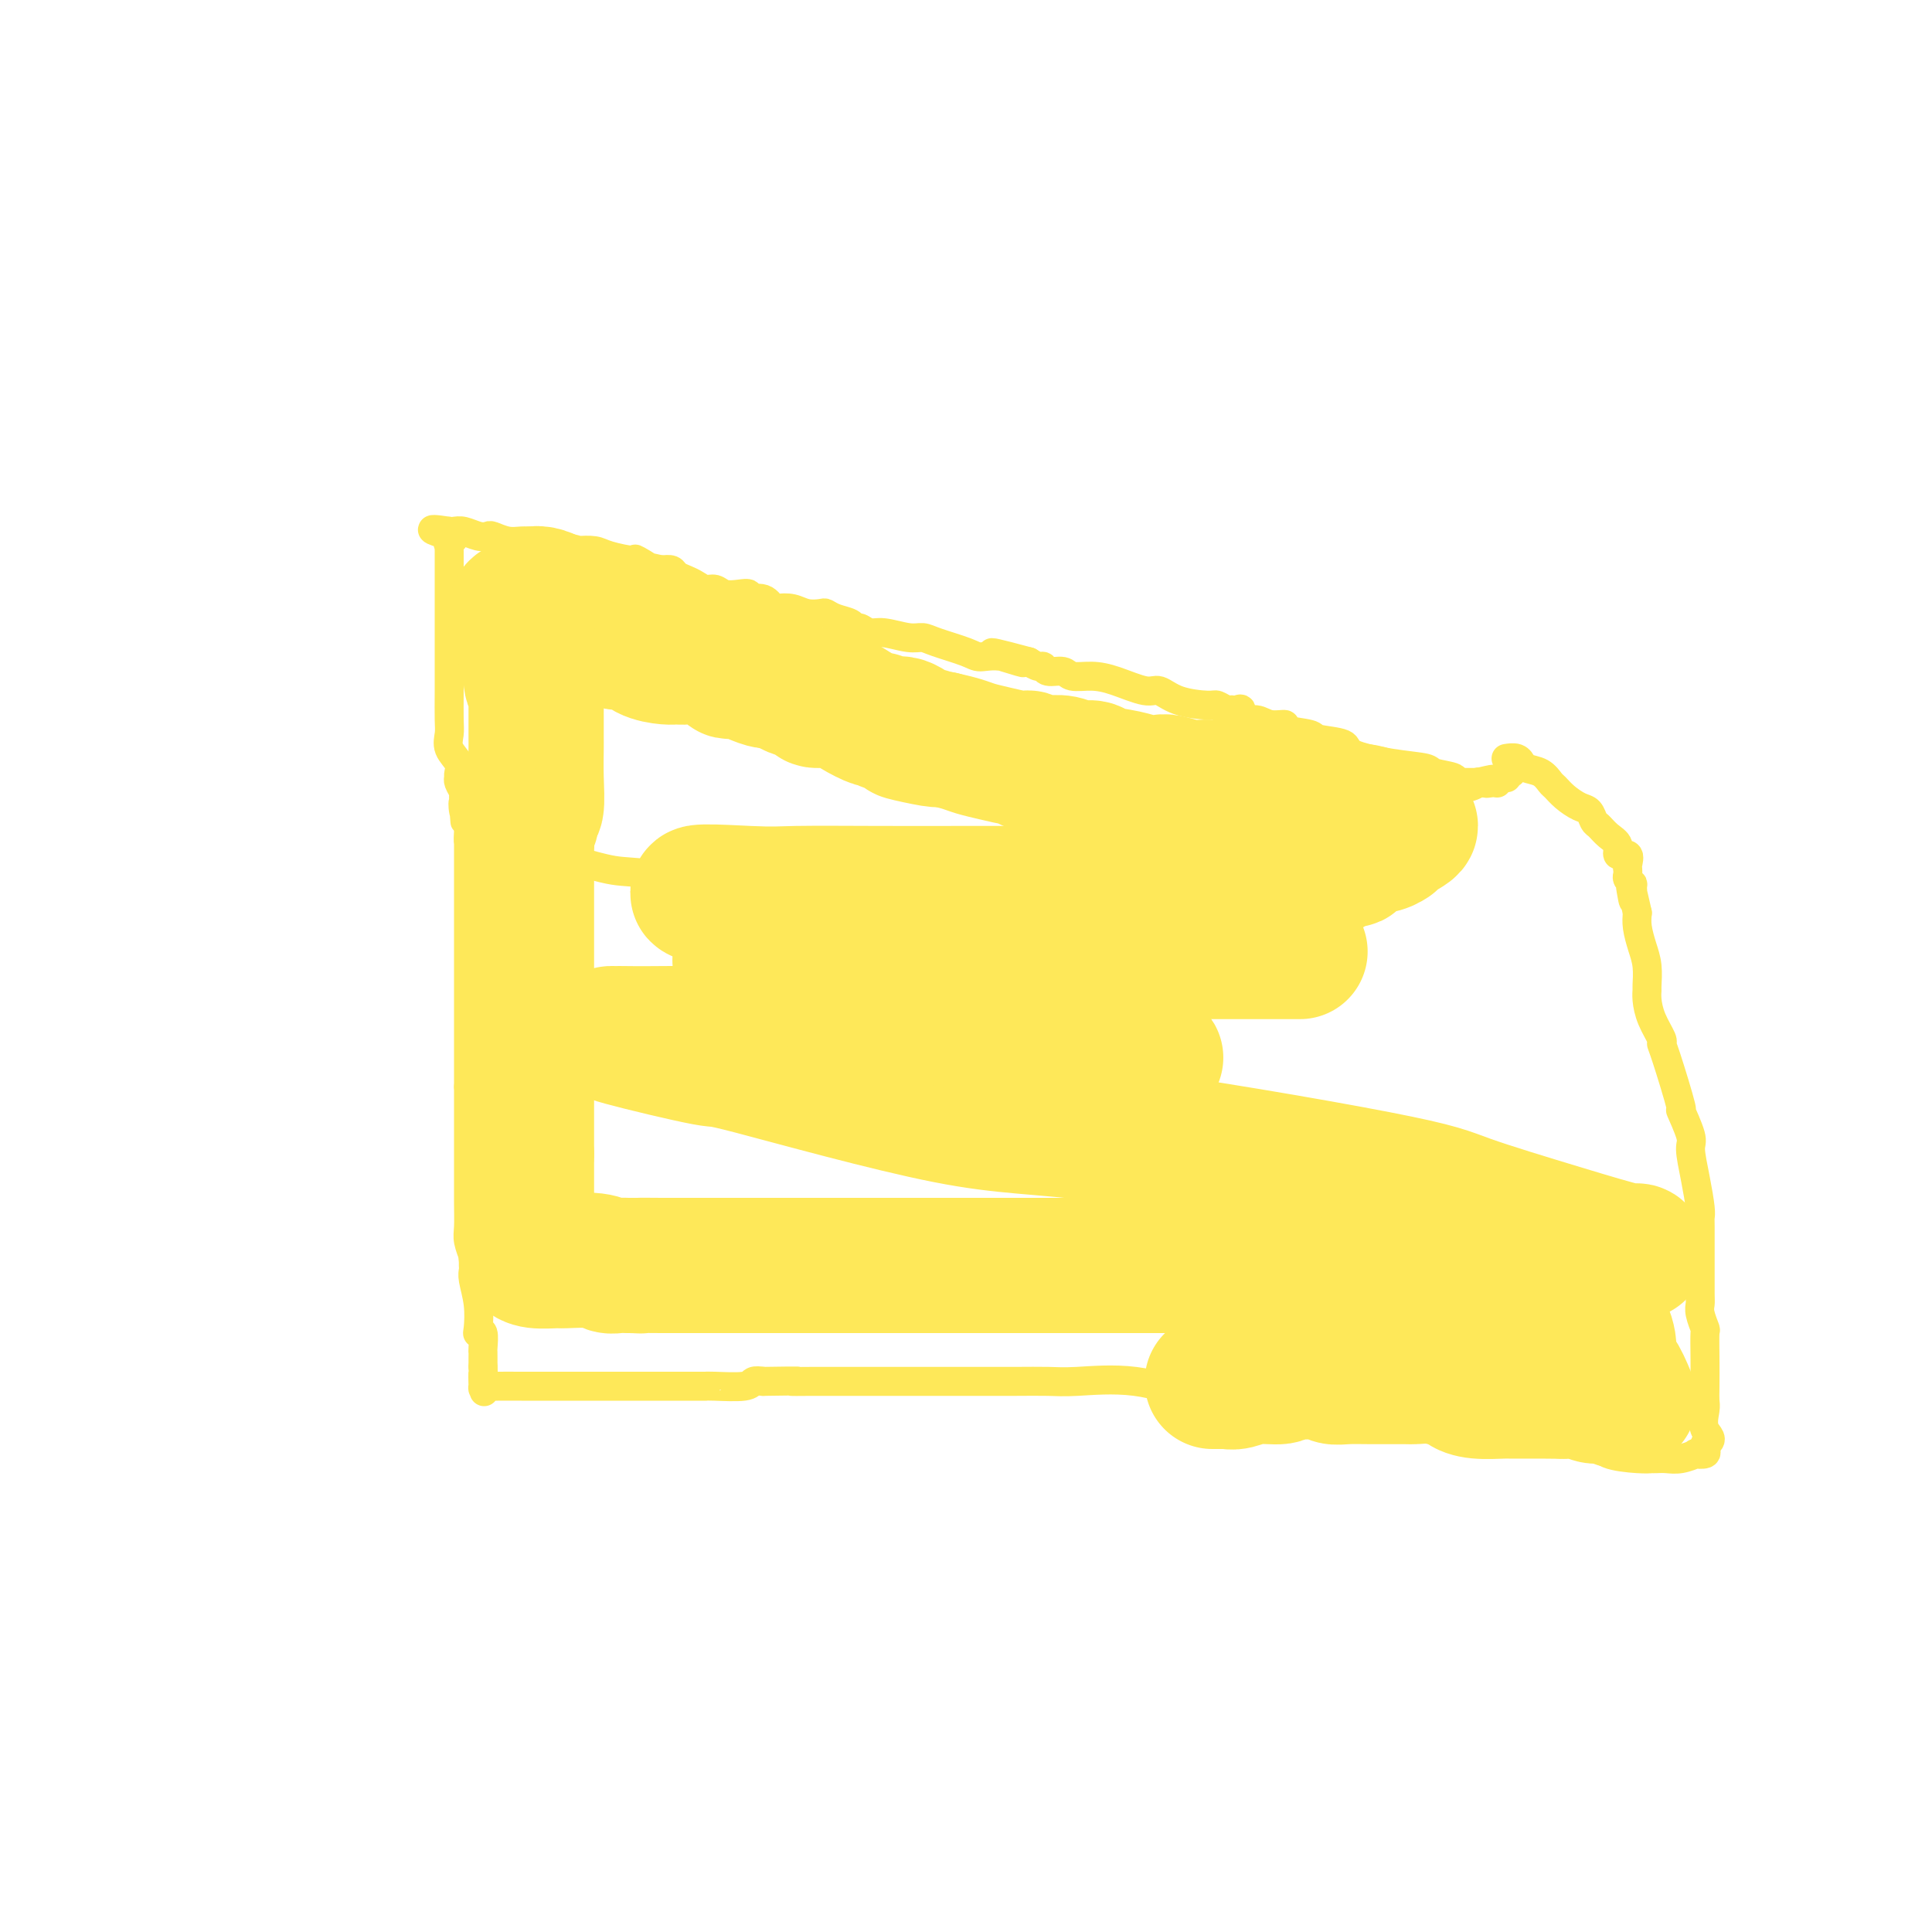<svg viewBox='0 0 400 400' version='1.1' xmlns='http://www.w3.org/2000/svg' xmlns:xlink='http://www.w3.org/1999/xlink'><g fill='none' stroke='#FEE859' stroke-width='6' stroke-linecap='round' stroke-linejoin='round'><path d='M310,162c-0.302,0.000 -0.604,0.000 -1,0c-0.396,0.000 -0.887,0.000 -1,0c-0.113,0.000 0.152,0.000 0,0c-0.152,0.000 -0.720,0.000 -1,0c-0.280,0.000 -0.271,0.000 -1,0c-0.729,0.000 -2.196,0.000 -3,0c-0.804,0.000 -0.944,0.000 -1,0c-0.056,0.000 -0.028,0.000 0,0'/><path d='M302,162c-1.232,-0.179 -0.314,-0.628 -1,-1c-0.686,-0.372 -2.978,-0.667 -4,-1c-1.022,-0.333 -0.776,-0.705 -2,-1c-1.224,-0.295 -3.920,-0.513 -7,-1c-3.080,-0.487 -6.543,-1.243 -8,-2c-1.457,-0.757 -0.906,-1.513 -2,-2c-1.094,-0.487 -3.833,-0.704 -5,-1c-1.167,-0.296 -0.762,-0.672 -2,-1c-1.238,-0.328 -4.119,-0.608 -5,-1c-0.881,-0.392 0.238,-0.897 0,-1c-0.238,-0.103 -1.832,0.197 -3,0c-1.168,-0.197 -1.911,-0.890 -3,-1c-1.089,-0.110 -2.526,0.363 -3,0c-0.474,-0.363 0.015,-1.560 0,-2c-0.015,-0.440 -0.533,-0.122 -1,0c-0.467,0.122 -0.884,0.047 -1,0c-0.116,-0.047 0.069,-0.067 0,0c-0.069,0.067 -0.392,0.220 -1,0c-0.608,-0.220 -1.500,-0.814 -2,-1c-0.500,-0.186 -0.608,0.035 -2,0c-1.392,-0.035 -4.069,-0.325 -6,-1c-1.931,-0.675 -3.116,-1.735 -4,-2c-0.884,-0.265 -1.467,0.265 -3,0c-1.533,-0.265 -4.015,-1.324 -6,-2c-1.985,-0.676 -3.474,-0.970 -5,-1c-1.526,-0.030 -3.091,0.203 -4,0c-0.909,-0.203 -1.164,-0.842 -2,-1c-0.836,-0.158 -2.255,0.164 -3,0c-0.745,-0.164 -0.816,-0.813 -1,-1c-0.184,-0.187 -0.481,0.090 -1,0c-0.519,-0.090 -1.259,-0.545 -2,-1'/><path d='M213,137c-14.114,-3.804 -4.898,-0.816 -2,0c2.898,0.816 -0.521,-0.542 -3,-1c-2.479,-0.458 -4.016,-0.017 -5,0c-0.984,0.017 -1.415,-0.392 -3,-1c-1.585,-0.608 -4.325,-1.416 -6,-2c-1.675,-0.584 -2.284,-0.945 -3,-1c-0.716,-0.055 -1.540,0.196 -3,0c-1.460,-0.196 -3.555,-0.840 -5,-1c-1.445,-0.160 -2.239,0.165 -3,0c-0.761,-0.165 -1.489,-0.818 -2,-1c-0.511,-0.182 -0.804,0.109 -1,0c-0.196,-0.109 -0.296,-0.617 -1,-1c-0.704,-0.383 -2.011,-0.642 -3,-1c-0.989,-0.358 -1.659,-0.814 -2,-1c-0.341,-0.186 -0.353,-0.100 -1,0c-0.647,0.100 -1.929,0.215 -3,0c-1.071,-0.215 -1.931,-0.761 -3,-1c-1.069,-0.239 -2.348,-0.173 -3,0c-0.652,0.173 -0.677,0.452 -1,0c-0.323,-0.452 -0.944,-1.637 -2,-2c-1.056,-0.363 -2.548,0.095 -3,0c-0.452,-0.095 0.136,-0.743 0,-1c-0.136,-0.257 -0.995,-0.124 -2,0c-1.005,0.124 -2.156,0.241 -3,0c-0.844,-0.241 -1.382,-0.838 -2,-1c-0.618,-0.162 -1.317,0.110 -2,0c-0.683,-0.110 -1.352,-0.604 -2,-1c-0.648,-0.396 -1.277,-0.694 -2,-1c-0.723,-0.306 -1.541,-0.621 -2,-1c-0.459,-0.379 -0.560,-0.823 -1,-1c-0.440,-0.177 -1.220,-0.089 -2,0'/><path d='M137,118c-12.312,-2.815 -5.093,-0.352 -3,0c2.093,0.352 -0.940,-1.409 -2,-2c-1.060,-0.591 -0.148,-0.014 -1,0c-0.852,0.014 -3.469,-0.535 -5,-1c-1.531,-0.465 -1.975,-0.846 -3,-1c-1.025,-0.154 -2.631,-0.080 -3,0c-0.369,0.080 0.498,0.165 0,0c-0.498,-0.165 -2.363,-0.579 -4,-1c-1.637,-0.421 -3.048,-0.849 -4,-1c-0.952,-0.151 -1.445,-0.027 -2,0c-0.555,0.027 -1.173,-0.044 -2,0c-0.827,0.044 -1.863,0.204 -3,0c-1.137,-0.204 -2.374,-0.773 -3,-1c-0.626,-0.227 -0.641,-0.113 -1,0c-0.359,0.113 -1.063,0.227 -2,0c-0.937,-0.227 -2.107,-0.793 -3,-1c-0.893,-0.207 -1.510,-0.056 -2,0c-0.490,0.056 -0.854,0.016 -1,0c-0.146,-0.016 -0.073,-0.008 0,0'/><path d='M93,110c-6.807,-1.054 -1.824,0.310 0,1c1.824,0.690 0.489,0.706 0,1c-0.489,0.294 -0.131,0.866 0,1c0.131,0.134 0.035,-0.170 0,0c-0.035,0.170 -0.009,0.814 0,1c0.009,0.186 0.003,-0.087 0,0c-0.003,0.087 -0.001,0.533 0,1c0.001,0.467 0.000,0.954 0,1c-0.000,0.046 -0.000,-0.347 0,0c0.000,0.347 0.000,1.436 0,2c-0.000,0.564 -0.000,0.602 0,1c0.000,0.398 0.000,1.156 0,2c-0.000,0.844 -0.000,1.773 0,2c0.000,0.227 0.000,-0.248 0,1c-0.000,1.248 -0.000,4.217 0,6c0.000,1.783 0.001,2.378 0,3c-0.001,0.622 -0.002,1.272 0,3c0.002,1.728 0.008,4.536 0,7c-0.008,2.464 -0.030,4.586 0,6c0.030,1.414 0.113,2.120 0,3c-0.113,0.880 -0.422,1.934 0,3c0.422,1.066 1.576,2.144 2,3c0.424,0.856 0.117,1.490 0,2c-0.117,0.510 -0.045,0.897 0,1c0.045,0.103 0.065,-0.077 0,0c-0.065,0.077 -0.213,0.412 0,1c0.213,0.588 0.788,1.427 1,2c0.212,0.573 0.061,0.878 0,1c-0.061,0.122 -0.030,0.061 0,0'/><path d='M96,165c0.480,8.931 0.181,3.759 0,2c-0.181,-1.759 -0.245,-0.103 0,1c0.245,1.103 0.800,1.654 1,2c0.200,0.346 0.045,0.488 0,1c-0.045,0.512 0.018,1.396 0,2c-0.018,0.604 -0.119,0.929 0,1c0.119,0.071 0.458,-0.113 1,0c0.542,0.113 1.286,0.524 4,1c2.714,0.476 7.396,1.017 12,2c4.604,0.983 9.129,2.407 12,3c2.871,0.593 4.087,0.355 9,1c4.913,0.645 13.524,2.174 21,3c7.476,0.826 13.818,0.950 17,1c3.182,0.050 3.205,0.027 4,0c0.795,-0.027 2.362,-0.058 4,0c1.638,0.058 3.346,0.205 5,0c1.654,-0.205 3.252,-0.762 4,-1c0.748,-0.238 0.644,-0.159 1,0c0.356,0.159 1.170,0.396 3,0c1.830,-0.396 4.676,-1.426 6,-2c1.324,-0.574 1.126,-0.693 2,-1c0.874,-0.307 2.821,-0.802 4,-1c1.179,-0.198 1.589,-0.099 2,0'/><path d='M208,180c6.697,-1.234 5.941,-1.819 7,-2c1.059,-0.181 3.935,0.044 5,0c1.065,-0.044 0.319,-0.356 2,-1c1.681,-0.644 5.790,-1.622 9,-2c3.210,-0.378 5.522,-0.158 7,0c1.478,0.158 2.121,0.252 3,0c0.879,-0.252 1.993,-0.852 3,-1c1.007,-0.148 1.908,0.156 3,0c1.092,-0.156 2.377,-0.773 3,-1c0.623,-0.227 0.585,-0.065 1,0c0.415,0.065 1.282,0.033 2,0c0.718,-0.033 1.288,-0.065 2,0c0.712,0.065 1.566,0.229 3,0c1.434,-0.229 3.448,-0.849 4,-1c0.552,-0.151 -0.357,0.167 0,0c0.357,-0.167 1.981,-0.819 4,-1c2.019,-0.181 4.432,0.109 6,0c1.568,-0.109 2.291,-0.618 4,-1c1.709,-0.382 4.405,-0.637 6,-1c1.595,-0.363 2.091,-0.833 3,-1c0.909,-0.167 2.232,-0.031 3,0c0.768,0.031 0.981,-0.044 1,0c0.019,0.044 -0.157,0.206 0,0c0.157,-0.206 0.648,-0.780 1,-1c0.352,-0.220 0.566,-0.086 1,0c0.434,0.086 1.087,0.124 2,0c0.913,-0.124 2.087,-0.412 3,-1c0.913,-0.588 1.564,-1.477 3,-2c1.436,-0.523 3.656,-0.679 5,-1c1.344,-0.321 1.813,-0.806 2,-1c0.187,-0.194 0.094,-0.097 0,0'/><path d='M306,162c5.669,-1.394 2.842,-0.377 2,0c-0.842,0.377 0.300,0.116 1,0c0.700,-0.116 0.957,-0.087 1,0c0.043,0.087 -0.128,0.234 0,0c0.128,-0.234 0.557,-0.847 1,-1c0.443,-0.153 0.902,0.155 1,0c0.098,-0.155 -0.166,-0.772 0,-1c0.166,-0.228 0.762,-0.065 1,0c0.238,0.065 0.119,0.033 0,0'/><path d='M97,173c0.000,0.928 0.000,1.856 0,2c0.000,0.144 0.000,-0.495 0,0c0.000,0.495 0.000,2.126 0,3c-0.000,0.874 0.000,0.992 0,2c0.000,1.008 0.000,2.905 0,4c0.000,1.095 0.000,1.389 0,2c0.000,0.611 0.000,1.540 0,2c0.000,0.460 0.000,0.450 0,1c0.000,0.550 0.000,1.660 0,2c0.000,0.340 0.000,-0.088 0,0c0.000,0.088 0.000,0.694 0,1c0.000,0.306 0.000,0.311 0,1c0.000,0.689 0.000,2.061 0,3c0.000,0.939 0.000,1.444 0,2c0.000,0.556 0.000,1.162 0,2c0.000,0.838 -0.000,1.907 0,3c0.000,1.093 0.000,2.208 0,3c0.000,0.792 -0.000,1.259 0,2c0.000,0.741 0.000,1.755 0,3c0.000,1.245 -0.000,2.722 0,4c0.000,1.278 0.000,2.356 0,3c0.000,0.644 -0.000,0.855 0,1c0.000,0.145 0.000,0.224 0,1c0.000,0.776 -0.000,2.247 0,3c0.000,0.753 0.000,0.786 0,1c-0.000,0.214 0.000,0.607 0,1'/><path d='M97,225c0.000,8.472 0.000,3.653 0,2c-0.000,-1.653 -0.000,-0.139 0,1c0.000,1.139 0.000,1.902 0,2c-0.000,0.098 -0.000,-0.470 0,0c0.000,0.470 0.000,1.976 0,3c-0.000,1.024 -0.000,1.564 0,2c0.000,0.436 0.000,0.768 0,1c-0.000,0.232 -0.000,0.364 0,1c0.000,0.636 0.000,1.777 0,3c-0.000,1.223 -0.001,2.528 0,3c0.001,0.472 0.004,0.110 0,1c-0.004,0.890 -0.015,3.033 0,5c0.015,1.967 0.057,3.760 0,5c-0.057,1.240 -0.211,1.929 0,3c0.211,1.071 0.789,2.524 1,3c0.211,0.476 0.056,-0.026 0,0c-0.056,0.026 -0.011,0.582 0,1c0.011,0.418 -0.011,0.700 0,1c0.011,0.300 0.054,0.617 0,1c-0.054,0.383 -0.207,0.832 0,2c0.207,1.168 0.773,3.056 1,5c0.227,1.944 0.113,3.946 0,5c-0.113,1.054 -0.227,1.160 0,1c0.227,-0.160 0.793,-0.587 1,0c0.207,0.587 0.056,2.188 0,3c-0.056,0.812 -0.015,0.834 0,1c0.015,0.166 0.004,0.476 0,1c-0.004,0.524 -0.002,1.262 0,2'/><path d='M100,283c0.461,9.304 0.114,3.565 0,2c-0.114,-1.565 0.006,1.045 0,2c-0.006,0.955 -0.139,0.256 0,0c0.139,-0.256 0.551,-0.069 1,0c0.449,0.069 0.934,0.018 2,0c1.066,-0.018 2.712,-0.005 5,0c2.288,0.005 5.219,0.001 7,0c1.781,-0.001 2.412,-0.000 5,0c2.588,0.000 7.132,0.000 11,0c3.868,-0.000 7.060,0.000 9,0c1.940,-0.000 2.627,-0.000 3,0c0.373,0.000 0.433,0.001 1,0c0.567,-0.001 1.643,-0.004 2,0c0.357,0.004 -0.004,0.015 0,0c0.004,-0.015 0.372,-0.056 2,0c1.628,0.056 4.515,0.207 6,0c1.485,-0.207 1.567,-0.774 2,-1c0.433,-0.226 1.216,-0.113 2,0'/><path d='M158,286c10.151,-0.155 6.529,-0.041 6,0c-0.529,0.041 2.036,0.011 4,0c1.964,-0.011 3.329,-0.003 4,0c0.671,0.003 0.649,0.001 2,0c1.351,-0.001 4.076,-0.000 6,0c1.924,0.000 3.046,0.000 4,0c0.954,-0.000 1.740,-0.000 2,0c0.260,0.000 -0.006,-0.000 1,0c1.006,0.000 3.285,0.000 5,0c1.715,-0.000 2.867,-0.000 4,0c1.133,0.000 2.247,0.001 3,0c0.753,-0.001 1.147,-0.003 3,0c1.853,0.003 5.167,0.011 8,0c2.833,-0.011 5.187,-0.041 7,0c1.813,0.041 3.087,0.155 6,0c2.913,-0.155 7.466,-0.577 12,0c4.534,0.577 9.048,2.155 12,3c2.952,0.845 4.343,0.957 5,1c0.657,0.043 0.579,0.015 2,0c1.421,-0.015 4.341,-0.019 6,0c1.659,0.019 2.055,0.059 2,0c-0.055,-0.059 -0.563,-0.219 0,0c0.563,0.219 2.195,0.815 4,1c1.805,0.185 3.783,-0.041 5,0c1.217,0.041 1.674,0.351 4,1c2.326,0.649 6.520,1.638 10,2c3.480,0.362 6.245,0.097 8,0c1.755,-0.097 2.502,-0.028 3,0c0.498,0.028 0.749,0.014 1,0'/><path d='M297,294c10.573,1.480 6.005,1.181 5,1c-1.005,-0.181 1.553,-0.246 3,0c1.447,0.246 1.783,0.801 2,1c0.217,0.199 0.315,0.043 1,0c0.685,-0.043 1.956,0.029 3,0c1.044,-0.029 1.862,-0.159 3,0c1.138,0.159 2.598,0.607 3,1c0.402,0.393 -0.252,0.732 2,1c2.252,0.268 7.412,0.464 10,1c2.588,0.536 2.605,1.412 4,2c1.395,0.588 4.169,0.889 6,1c1.831,0.111 2.719,0.031 3,0c0.281,-0.031 -0.046,-0.012 0,0c0.046,0.012 0.466,0.017 1,0c0.534,-0.017 1.184,-0.056 2,0c0.816,0.056 1.798,0.208 3,0c1.202,-0.208 2.623,-0.777 3,-1c0.377,-0.223 -0.291,-0.101 0,0c0.291,0.101 1.540,0.181 2,0c0.460,-0.181 0.131,-0.623 0,-1c-0.131,-0.377 -0.066,-0.688 0,-1'/><path d='M353,299c2.166,-0.926 0.580,-1.740 0,-3c-0.580,-1.260 -0.156,-2.965 0,-4c0.156,-1.035 0.043,-1.399 0,-2c-0.043,-0.601 -0.015,-1.439 0,-3c0.015,-1.561 0.018,-3.847 0,-6c-0.018,-2.153 -0.057,-4.174 0,-5c0.057,-0.826 0.212,-0.456 0,-1c-0.212,-0.544 -0.789,-2.003 -1,-3c-0.211,-0.997 -0.057,-1.531 0,-2c0.057,-0.469 0.015,-0.871 0,-2c-0.015,-1.129 -0.003,-2.985 0,-4c0.003,-1.015 -0.002,-1.189 0,-3c0.002,-1.811 0.010,-5.259 0,-7c-0.010,-1.741 -0.039,-1.775 0,-2c0.039,-0.225 0.146,-0.641 0,-2c-0.146,-1.359 -0.544,-3.661 -1,-6c-0.456,-2.339 -0.970,-4.714 -1,-6c-0.030,-1.286 0.422,-1.483 0,-3c-0.422,-1.517 -1.719,-4.355 -2,-5c-0.281,-0.645 0.454,0.901 0,-1c-0.454,-1.901 -2.097,-7.251 -3,-10c-0.903,-2.749 -1.065,-2.898 -1,-3c0.065,-0.102 0.357,-0.157 0,-1c-0.357,-0.843 -1.363,-2.472 -2,-4c-0.637,-1.528 -0.906,-2.953 -1,-4c-0.094,-1.047 -0.015,-1.715 0,-2c0.015,-0.285 -0.035,-0.187 0,-1c0.035,-0.813 0.154,-2.538 0,-4c-0.154,-1.462 -0.580,-2.663 -1,-4c-0.420,-1.337 -0.834,-2.811 -1,-4c-0.166,-1.189 -0.083,-2.095 0,-3'/><path d='M339,189c-2.233,-10.008 -1.316,-4.527 -1,-3c0.316,1.527 0.032,-0.901 0,-2c-0.032,-1.099 0.188,-0.868 0,-1c-0.188,-0.132 -0.783,-0.625 -1,-1c-0.217,-0.375 -0.056,-0.630 0,-1c0.056,-0.370 0.007,-0.854 0,-1c-0.007,-0.146 0.028,0.046 0,0c-0.028,-0.046 -0.118,-0.330 0,-1c0.118,-0.670 0.445,-1.728 0,-2c-0.445,-0.272 -1.664,0.240 -2,0c-0.336,-0.240 0.209,-1.234 0,-2c-0.209,-0.766 -1.171,-1.304 -2,-2c-0.829,-0.696 -1.524,-1.551 -2,-2c-0.476,-0.449 -0.733,-0.491 -1,-1c-0.267,-0.509 -0.543,-1.483 -1,-2c-0.457,-0.517 -1.094,-0.576 -2,-1c-0.906,-0.424 -2.081,-1.212 -3,-2c-0.919,-0.788 -1.581,-1.574 -2,-2c-0.419,-0.426 -0.595,-0.491 -1,-1c-0.405,-0.509 -1.038,-1.461 -2,-2c-0.962,-0.539 -2.251,-0.666 -3,-1c-0.749,-0.334 -0.958,-0.874 -1,-1c-0.042,-0.126 0.081,0.162 0,0c-0.081,-0.162 -0.368,-0.774 -1,-1c-0.632,-0.226 -1.609,-0.064 -2,0c-0.391,0.064 -0.195,0.032 0,0'/></g>
<g fill='none' stroke='#FEE859' stroke-width='28' stroke-linecap='round' stroke-linejoin='round'><path d='M315,257c7.479,0.866 14.959,1.733 19,2c4.041,0.267 4.645,-0.064 5,0c0.355,0.064 0.463,0.524 -2,0c-2.463,-0.524 -7.495,-2.033 -14,-4c-6.505,-1.967 -14.482,-4.392 -19,-6c-4.518,-1.608 -5.576,-2.399 -19,-5c-13.424,-2.601 -39.214,-7.012 -55,-9c-15.786,-1.988 -21.567,-1.552 -34,-4c-12.433,-2.448 -31.518,-7.780 -40,-10c-8.482,-2.220 -6.360,-1.326 -10,-2c-3.640,-0.674 -13.043,-2.914 -17,-4c-3.957,-1.086 -2.469,-1.019 -2,-1c0.469,0.019 -0.080,-0.012 1,0c1.080,0.012 3.789,0.066 11,0c7.211,-0.066 18.922,-0.252 29,0c10.078,0.252 18.521,0.943 23,1c4.479,0.057 4.994,-0.521 12,0c7.006,0.521 20.501,2.140 28,3c7.499,0.860 9.000,0.960 8,1c-1.000,0.040 -4.500,0.020 -8,0'/><path d='M231,219c-4.659,-0.674 -12.308,-2.360 -19,-4c-6.692,-1.640 -12.427,-3.233 -16,-4c-3.573,-0.767 -4.985,-0.707 -10,-2c-5.015,-1.293 -13.635,-3.939 -20,-6c-6.365,-2.061 -10.477,-3.537 -12,-4c-1.523,-0.463 -0.458,0.086 0,0c0.458,-0.086 0.310,-0.808 0,-1c-0.310,-0.192 -0.781,0.145 1,0c1.781,-0.145 5.815,-0.771 11,-1c5.185,-0.229 11.520,-0.061 16,0c4.480,0.061 7.104,0.016 17,0c9.896,-0.016 27.065,-0.004 40,0c12.935,0.004 21.635,0.001 26,0c4.365,-0.001 4.394,-0.000 4,0c-0.394,0.000 -1.213,0.000 -2,0c-0.787,-0.000 -1.542,-0.000 -2,0c-0.458,0.000 -0.618,0.001 -3,0c-2.382,-0.001 -6.988,-0.002 -13,0c-6.012,0.002 -13.432,0.009 -20,0c-6.568,-0.009 -12.284,-0.034 -15,0c-2.716,0.034 -2.433,0.128 -8,-1c-5.567,-1.128 -16.983,-3.479 -26,-5c-9.017,-1.521 -15.633,-2.212 -20,-3c-4.367,-0.788 -6.483,-1.674 -8,-2c-1.517,-0.326 -2.433,-0.093 -3,0c-0.567,0.093 -0.783,0.047 -1,0'/><path d='M148,186c-9.011,-1.928 1.463,-1.249 7,-1c5.537,0.249 6.137,0.067 10,0c3.863,-0.067 10.990,-0.018 17,0c6.010,0.018 10.904,0.005 18,0c7.096,-0.005 16.396,-0.001 23,0c6.604,0.001 10.514,0.000 13,0c2.486,-0.000 3.547,-0.000 4,0c0.453,0.000 0.296,0.000 0,0c-0.296,-0.000 -0.732,0.000 0,0c0.732,-0.000 2.633,-0.000 4,0c1.367,0.000 2.199,0.001 3,0c0.801,-0.001 1.571,-0.004 2,0c0.429,0.004 0.518,0.016 1,0c0.482,-0.016 1.359,-0.061 2,0c0.641,0.061 1.048,0.226 1,0c-0.048,-0.226 -0.550,-0.845 0,-1c0.550,-0.155 2.153,0.152 3,0c0.847,-0.152 0.938,-0.763 1,-1c0.062,-0.237 0.095,-0.101 1,0c0.905,0.101 2.682,0.168 4,0c1.318,-0.168 2.178,-0.571 3,-1c0.822,-0.429 1.606,-0.885 2,-1c0.394,-0.115 0.398,0.110 1,0c0.602,-0.110 1.801,-0.555 3,-1'/><path d='M271,180c3.542,-0.648 3.398,0.234 4,0c0.602,-0.234 1.951,-1.582 3,-2c1.049,-0.418 1.797,0.096 2,0c0.203,-0.096 -0.138,-0.800 0,-1c0.138,-0.200 0.755,0.104 1,0c0.245,-0.104 0.118,-0.616 1,-1c0.882,-0.384 2.772,-0.641 4,-1c1.228,-0.359 1.793,-0.822 2,-1c0.207,-0.178 0.055,-0.073 0,0c-0.055,0.073 -0.015,0.112 0,0c0.015,-0.112 0.004,-0.376 1,-1c0.996,-0.624 2.999,-1.607 3,-2c0.001,-0.393 -1.999,-0.197 -4,0'/><path d='M288,171c-1.528,-0.405 -3.347,-1.418 -4,-2c-0.653,-0.582 -0.139,-0.734 -2,-1c-1.861,-0.266 -6.095,-0.645 -8,-1c-1.905,-0.355 -1.480,-0.687 -3,-1c-1.520,-0.313 -4.985,-0.606 -7,-1c-2.015,-0.394 -2.581,-0.890 -3,-1c-0.419,-0.110 -0.692,0.166 -2,0c-1.308,-0.166 -3.650,-0.776 -5,-1c-1.350,-0.224 -1.706,-0.064 -2,0c-0.294,0.064 -0.525,0.031 -1,0c-0.475,-0.031 -1.193,-0.060 -2,0c-0.807,0.060 -1.701,0.209 -3,0c-1.299,-0.209 -3.003,-0.777 -4,-1c-0.997,-0.223 -1.288,-0.102 -2,0c-0.712,0.102 -1.846,0.186 -3,0c-1.154,-0.186 -2.328,-0.642 -4,-1c-1.672,-0.358 -3.843,-0.618 -5,-1c-1.157,-0.382 -1.302,-0.887 -2,-1c-0.698,-0.113 -1.951,0.166 -3,0c-1.049,-0.166 -1.894,-0.777 -3,-1c-1.106,-0.223 -2.472,-0.059 -3,0c-0.528,0.059 -0.217,0.012 0,0c0.217,-0.012 0.342,0.012 0,0c-0.342,-0.012 -1.151,-0.059 -2,0c-0.849,0.059 -1.739,0.223 -2,0c-0.261,-0.223 0.108,-0.833 0,-1c-0.108,-0.167 -0.692,0.110 -2,0c-1.308,-0.110 -3.340,-0.607 -5,-1c-1.660,-0.393 -2.947,-0.683 -4,-1c-1.053,-0.317 -1.872,-0.662 -3,-1c-1.128,-0.338 -2.564,-0.669 -4,-1'/><path d='M195,153c-14.725,-2.715 -5.037,-0.502 -2,0c3.037,0.502 -0.577,-0.707 -2,-1c-1.423,-0.293 -0.655,0.329 -1,0c-0.345,-0.329 -1.803,-1.610 -3,-2c-1.197,-0.390 -2.132,0.112 -3,0c-0.868,-0.112 -1.669,-0.838 -2,-1c-0.331,-0.162 -0.191,0.241 -1,0c-0.809,-0.241 -2.566,-1.125 -4,-2c-1.434,-0.875 -2.544,-1.740 -4,-2c-1.456,-0.260 -3.258,0.084 -4,0c-0.742,-0.084 -0.425,-0.596 -1,-1c-0.575,-0.404 -2.044,-0.699 -3,-1c-0.956,-0.301 -1.400,-0.606 -2,-1c-0.600,-0.394 -1.356,-0.876 -2,-1c-0.644,-0.124 -1.177,0.109 -2,0c-0.823,-0.109 -1.935,-0.558 -3,-1c-1.065,-0.442 -2.081,-0.875 -3,-1c-0.919,-0.125 -1.741,0.057 -2,0c-0.259,-0.057 0.046,-0.355 -1,-1c-1.046,-0.645 -3.442,-1.639 -5,-2c-1.558,-0.361 -2.278,-0.090 -3,0c-0.722,0.090 -1.445,0.001 -2,0c-0.555,-0.001 -0.941,0.088 -2,0c-1.059,-0.088 -2.792,-0.353 -4,-1c-1.208,-0.647 -1.892,-1.676 -3,-2c-1.108,-0.324 -2.640,0.057 -3,0c-0.360,-0.057 0.450,-0.551 0,-1c-0.450,-0.449 -2.162,-0.852 -3,-1c-0.838,-0.148 -0.803,-0.040 -1,0c-0.197,0.040 -0.628,0.011 -1,0c-0.372,-0.011 -0.686,-0.006 -1,0'/><path d='M122,131c-11.451,-3.702 -3.580,-1.959 -2,-2c1.580,-0.041 -3.131,-1.868 -5,-3c-1.869,-1.132 -0.896,-1.568 -1,-2c-0.104,-0.432 -1.283,-0.859 -2,-1c-0.717,-0.141 -0.970,0.003 -1,0c-0.030,-0.003 0.164,-0.155 0,0c-0.164,0.155 -0.685,0.616 -1,1c-0.315,0.384 -0.425,0.691 -1,1c-0.575,0.309 -1.616,0.622 -2,1c-0.384,0.378 -0.110,0.822 0,1c0.110,0.178 0.055,0.089 0,0'/><path d='M107,127c-0.777,0.434 -0.220,-0.480 0,0c0.220,0.480 0.101,2.356 0,3c-0.101,0.644 -0.185,0.057 0,0c0.185,-0.057 0.638,0.414 1,1c0.362,0.586 0.633,1.285 1,2c0.367,0.715 0.831,1.447 1,2c0.169,0.553 0.044,0.928 0,1c-0.044,0.072 -0.008,-0.160 0,0c0.008,0.160 -0.012,0.711 0,1c0.012,0.289 0.056,0.314 0,1c-0.056,0.686 -0.211,2.033 0,3c0.211,0.967 0.789,1.555 1,2c0.211,0.445 0.057,0.745 0,1c-0.057,0.255 -0.015,0.463 0,1c0.015,0.537 0.004,1.404 0,2c-0.004,0.596 -0.001,0.923 0,1c0.001,0.077 0.000,-0.095 0,0c-0.000,0.095 -0.000,0.459 0,1c0.000,0.541 0.001,1.259 0,2c-0.001,0.741 -0.004,1.503 0,2c0.004,0.497 0.016,0.728 0,2c-0.016,1.272 -0.061,3.585 0,6c0.061,2.415 0.226,4.934 0,6c-0.226,1.066 -0.845,0.681 -1,1c-0.155,0.319 0.155,1.342 0,2c-0.155,0.658 -0.773,0.949 -1,1c-0.227,0.051 -0.061,-0.140 0,0c0.061,0.140 0.017,0.611 0,1c-0.017,0.389 -0.009,0.694 0,1'/><path d='M109,173c-0.309,4.888 -0.083,2.608 0,2c0.083,-0.608 0.022,0.456 0,1c-0.022,0.544 -0.006,0.567 0,1c0.006,0.433 0.002,1.276 0,2c-0.002,0.724 -0.000,1.327 0,2c0.000,0.673 0.000,1.414 0,2c-0.000,0.586 -0.000,1.016 0,1c0.000,-0.016 0.000,-0.477 0,0c-0.000,0.477 -0.000,1.891 0,3c0.000,1.109 0.000,1.911 0,2c-0.000,0.089 -0.000,-0.535 0,0c0.000,0.535 0.000,2.228 0,3c-0.000,0.772 -0.000,0.623 0,1c0.000,0.377 0.000,1.279 0,2c-0.000,0.721 -0.000,1.259 0,2c0.000,0.741 0.000,1.683 0,4c-0.000,2.317 -0.000,6.007 0,8c0.000,1.993 0.000,2.288 0,3c-0.000,0.712 -0.000,1.842 0,3c0.000,1.158 0.000,2.344 0,4c-0.000,1.656 -0.000,3.781 0,5c0.000,1.219 0.000,1.531 0,2c-0.000,0.469 -0.000,1.094 0,2c0.000,0.906 0.000,2.092 0,3c0.000,0.908 0.000,1.538 0,2c0.000,0.462 0.000,0.754 0,1c0.000,0.246 0.000,0.444 0,1c0.000,0.556 0.000,1.469 0,2c0.000,0.531 0.000,0.682 0,1c0.000,0.318 -0.000,0.805 0,1c0.000,0.195 0.000,0.097 0,0'/><path d='M109,239c-0.000,10.391 -0.000,3.367 0,1c0.000,-2.367 0.000,-0.078 0,1c-0.000,1.078 -0.000,0.946 0,1c0.000,0.054 0.000,0.295 0,1c-0.000,0.705 -0.000,1.874 0,3c0.000,1.126 0.000,2.210 0,3c-0.000,0.790 -0.001,1.286 0,2c0.001,0.714 0.004,1.645 0,3c-0.004,1.355 -0.015,3.134 0,4c0.015,0.866 0.055,0.821 0,1c-0.055,0.179 -0.205,0.583 0,1c0.205,0.417 0.765,0.848 2,1c1.235,0.152 3.146,0.027 4,0c0.854,-0.027 0.652,0.045 2,0c1.348,-0.045 4.245,-0.208 6,0c1.755,0.208 2.367,0.788 3,1c0.633,0.212 1.286,0.057 2,0c0.714,-0.057 1.490,-0.016 2,0c0.510,0.016 0.755,0.008 1,0'/><path d='M131,262c3.063,0.155 0.721,0.041 1,0c0.279,-0.041 3.180,-0.011 5,0c1.820,0.011 2.561,0.003 3,0c0.439,-0.003 0.578,-0.001 2,0c1.422,0.001 4.128,0.000 6,0c1.872,-0.000 2.912,-0.000 4,0c1.088,0.000 2.225,0.000 3,0c0.775,-0.000 1.189,-0.000 2,0c0.811,0.000 2.018,0.000 4,0c1.982,-0.000 4.738,-0.000 7,0c2.262,0.000 4.028,0.000 5,0c0.972,-0.000 1.148,-0.000 3,0c1.852,0.000 5.379,0.000 8,0c2.621,-0.000 4.334,-0.000 6,0c1.666,0.000 3.284,0.000 4,0c0.716,-0.000 0.531,-0.000 2,0c1.469,0.000 4.592,0.000 8,0c3.408,-0.000 7.103,-0.000 11,0c3.897,0.000 7.997,0.000 10,0c2.003,-0.000 1.908,-0.000 6,0c4.092,0.000 12.372,0.000 18,0c5.628,-0.000 8.604,-0.000 11,0c2.396,0.000 4.213,-0.000 5,0c0.787,0.000 0.544,-0.000 2,0c1.456,0.000 4.609,-0.000 6,0c1.391,0.000 1.019,-0.000 1,0c-0.019,0.000 0.314,-0.000 1,0c0.686,0.000 1.723,-0.000 3,0c1.277,0.000 2.793,0.000 4,0c1.207,0.000 2.103,0.000 3,0'/><path d='M285,262c23.853,0.061 6.486,0.212 1,0c-5.486,-0.212 0.910,-0.789 4,-1c3.090,-0.211 2.875,-0.057 3,0c0.125,0.057 0.591,0.015 1,0c0.409,-0.015 0.763,-0.004 2,0c1.237,0.004 3.358,0.000 6,0c2.642,-0.000 5.804,0.003 7,0c1.196,-0.003 0.426,-0.011 1,0c0.574,0.011 2.491,0.041 3,0c0.509,-0.041 -0.390,-0.155 0,0c0.390,0.155 2.070,0.577 4,1c1.930,0.423 4.111,0.847 6,1c1.889,0.153 3.486,0.036 4,0c0.514,-0.036 -0.055,0.011 0,0c0.055,-0.011 0.735,-0.078 1,0c0.265,0.078 0.116,0.303 0,1c-0.116,0.697 -0.199,1.868 0,3c0.199,1.132 0.680,2.225 1,3c0.320,0.775 0.478,1.230 1,2c0.522,0.770 1.407,1.854 2,3c0.593,1.146 0.894,2.354 1,3c0.106,0.646 0.018,0.730 0,1c-0.018,0.270 0.034,0.727 0,1c-0.034,0.273 -0.152,0.364 0,1c0.152,0.636 0.576,1.818 1,3'/><path d='M334,284c1.192,3.249 0.672,0.872 1,1c0.328,0.128 1.504,2.762 2,4c0.496,1.238 0.314,1.079 0,1c-0.314,-0.079 -0.758,-0.077 -1,0c-0.242,0.077 -0.283,0.231 -1,0c-0.717,-0.231 -2.112,-0.846 -3,-1c-0.888,-0.154 -1.269,0.155 -2,0c-0.731,-0.155 -1.812,-0.772 -3,-1c-1.188,-0.228 -2.482,-0.065 -3,0c-0.518,0.065 -0.259,0.033 0,0'/><path d='M324,288c-2.129,-0.155 -0.952,-0.042 -1,0c-0.048,0.042 -1.321,0.012 -3,0c-1.679,-0.012 -3.764,-0.006 -5,0c-1.236,0.006 -1.623,0.012 -2,0c-0.377,-0.012 -0.746,-0.042 -2,0c-1.254,0.042 -3.395,0.156 -5,0c-1.605,-0.156 -2.676,-0.581 -3,-1c-0.324,-0.419 0.098,-0.830 0,-1c-0.098,-0.170 -0.718,-0.098 -1,0c-0.282,0.098 -0.227,0.223 -1,0c-0.773,-0.223 -2.373,-0.792 -4,-1c-1.627,-0.208 -3.280,-0.055 -4,0c-0.720,0.055 -0.507,0.011 -2,0c-1.493,-0.011 -4.690,0.011 -7,0c-2.310,-0.011 -3.731,-0.056 -5,0c-1.269,0.056 -2.387,0.211 -3,0c-0.613,-0.211 -0.722,-0.789 -1,-1c-0.278,-0.211 -0.725,-0.056 -1,0c-0.275,0.056 -0.379,0.014 -1,0c-0.621,-0.014 -1.760,0.000 -2,0c-0.240,-0.000 0.418,-0.015 0,0c-0.418,0.015 -1.911,0.060 -3,0c-1.089,-0.060 -1.773,-0.226 -2,0c-0.227,0.226 0.002,0.845 -1,1c-1.002,0.155 -3.236,-0.155 -5,0c-1.764,0.155 -3.060,0.774 -4,1c-0.940,0.226 -1.525,0.061 -2,0c-0.475,-0.061 -0.839,-0.016 -1,0c-0.161,0.016 -0.120,0.004 0,0c0.120,-0.004 0.320,-0.001 0,0c-0.320,0.001 -1.160,0.001 -2,0'/></g>
</svg>